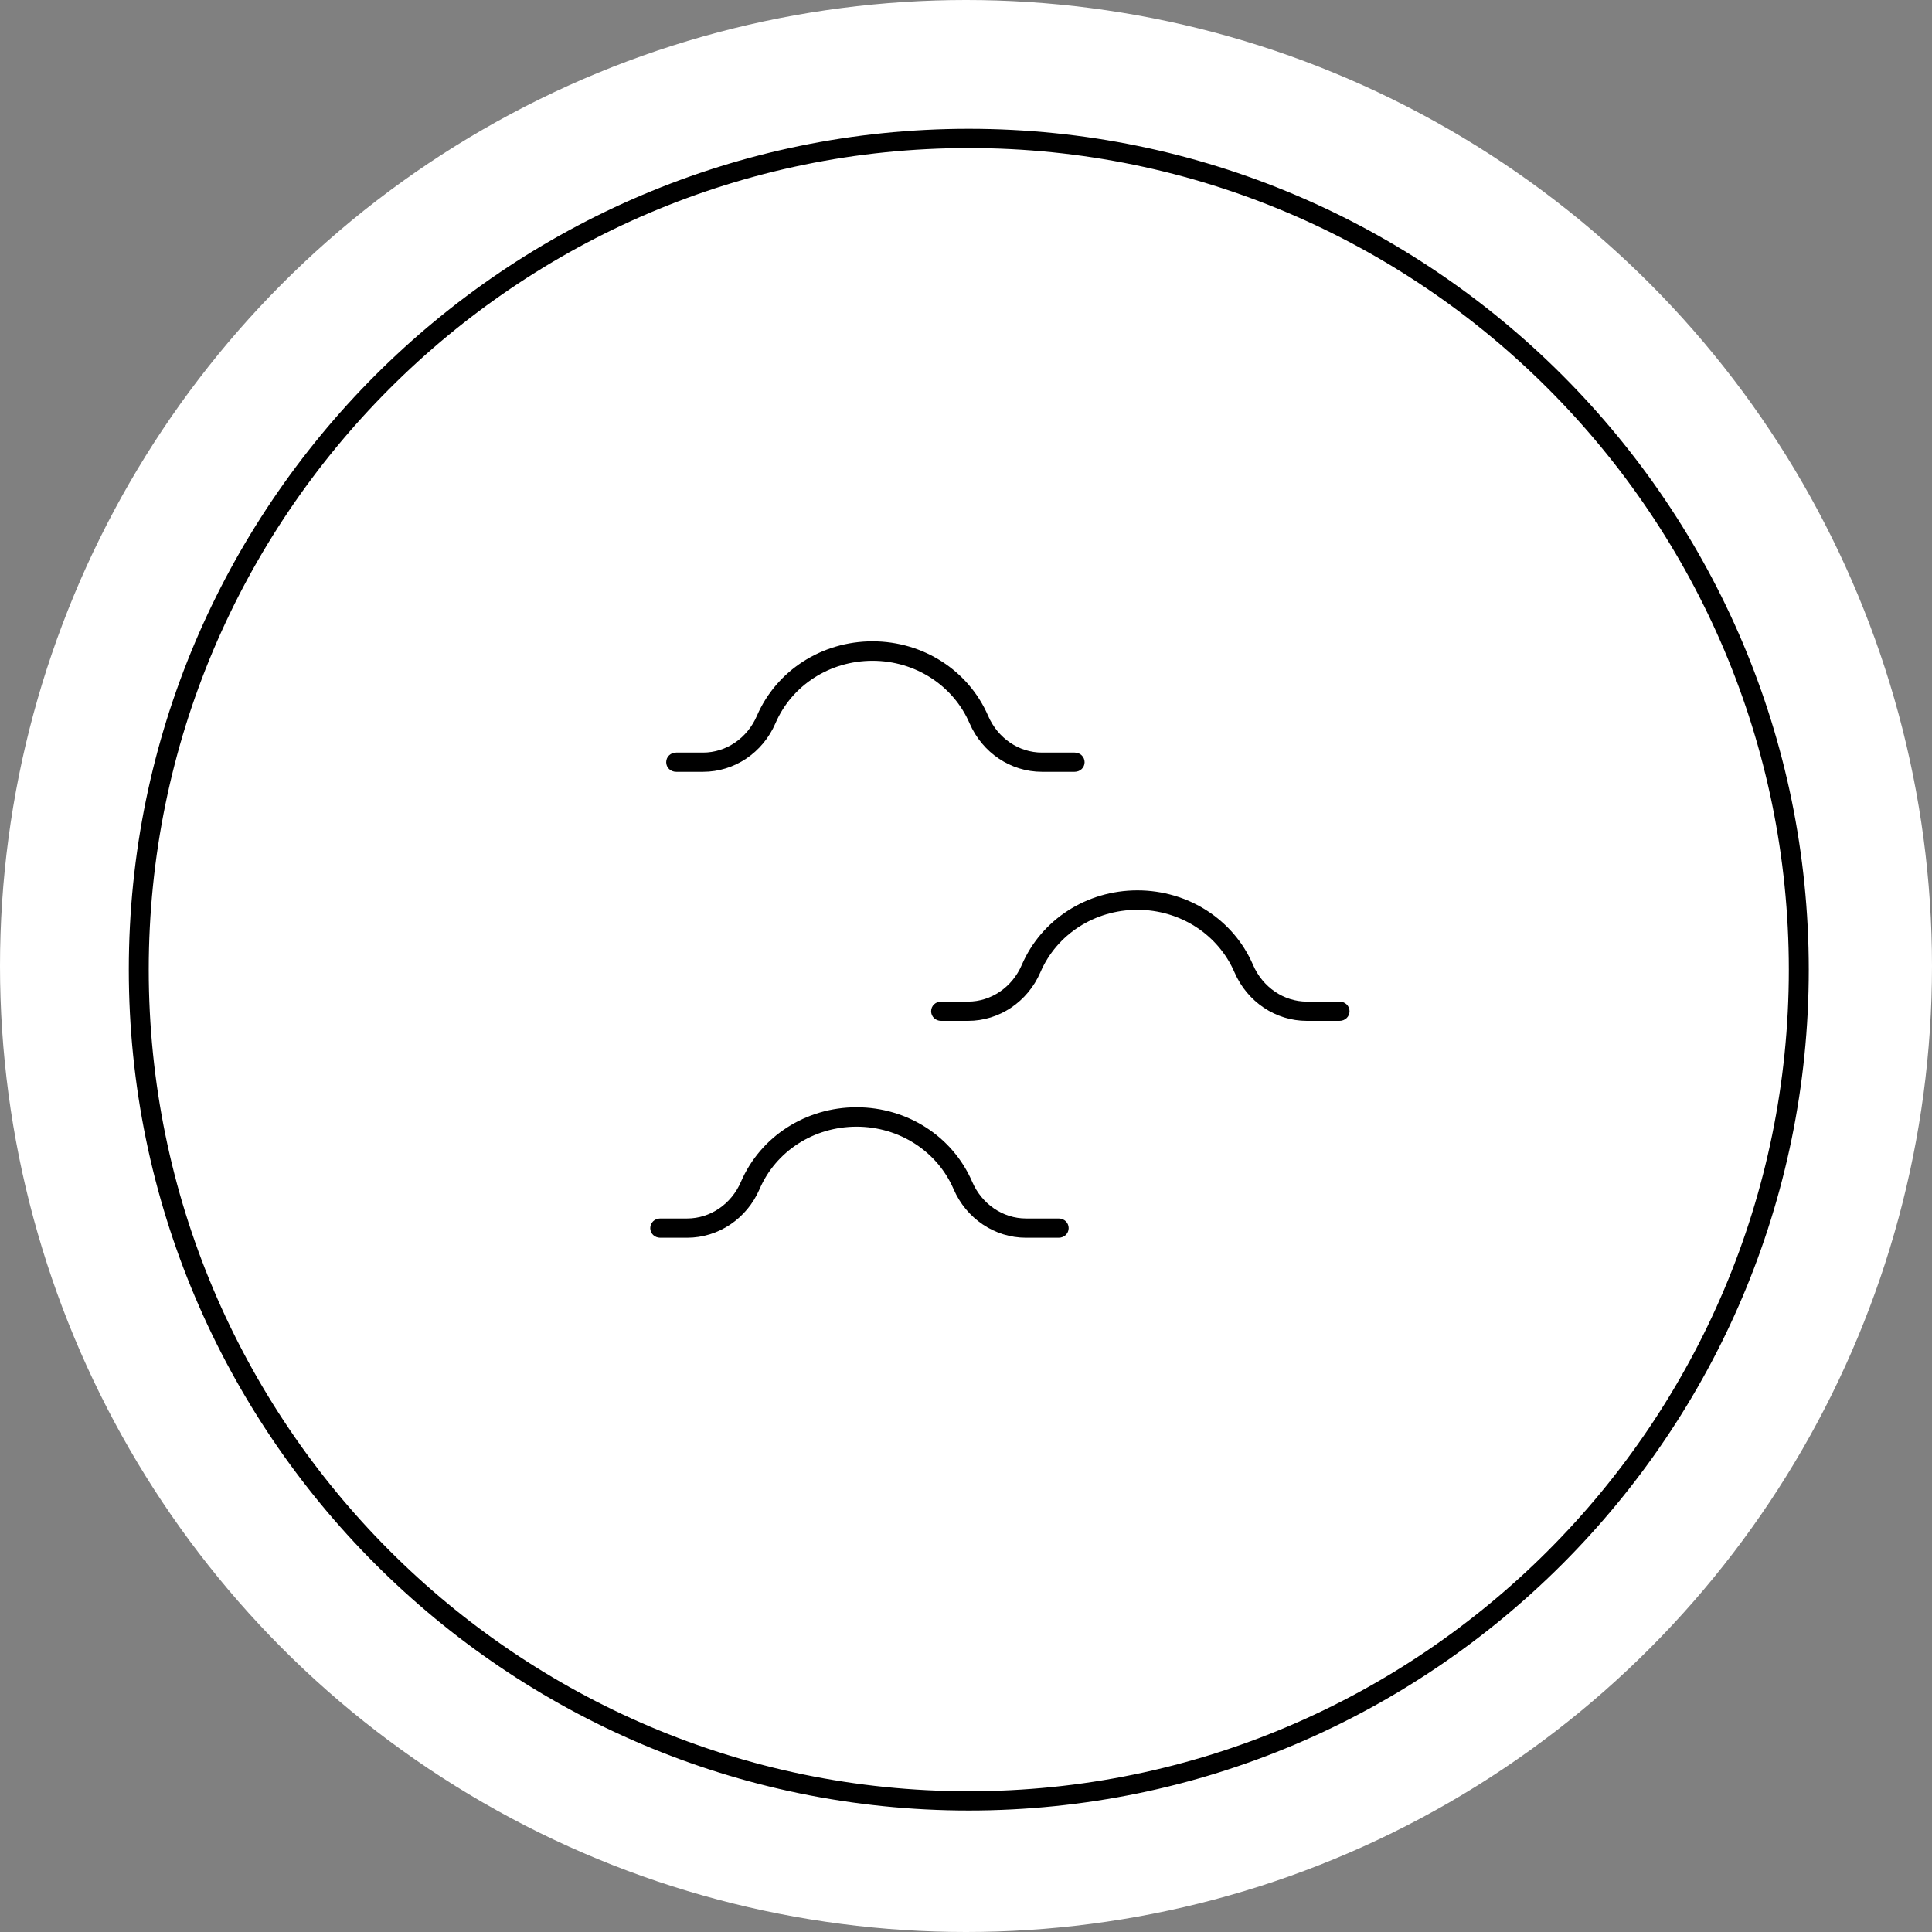 <?xml version="1.0" encoding="UTF-8"?> <svg xmlns="http://www.w3.org/2000/svg" width="60" height="60" viewBox="0 0 60 60" fill="none"><rect x="0" y="0" width="60" height="60" fill="#808080" stroke="none"/><circle cx="30" cy="30" r="30" fill="white"></circle><g clip-path="url(#clip0_681_129)"><path d="M30.087 4C15.706 4 4 15.715 4 30.114C4 44.512 15.706 56.227 30.087 56.227C44.467 56.227 56.173 44.512 56.173 30.114C56.173 15.715 44.473 4 30.087 4ZM30.087 55.629C16.047 55.629 4.619 44.183 4.619 30.114C4.619 16.044 16.047 4.598 30.087 4.598C44.127 4.598 55.554 16.044 55.554 30.114C55.554 44.183 44.127 55.629 30.087 55.629Z" fill="black"></path><path d="M20.999 23.969H21.835C22.807 23.969 23.686 23.378 24.082 22.463C24.59 21.28 25.772 20.521 27.097 20.521C28.421 20.521 29.604 21.286 30.111 22.463C30.508 23.378 31.387 23.969 32.358 23.969H33.374C33.547 23.969 33.683 23.838 33.683 23.671C33.683 23.503 33.547 23.372 33.374 23.372H32.358C31.64 23.372 30.984 22.923 30.687 22.23C30.08 20.826 28.675 19.917 27.097 19.917C25.518 19.917 24.113 20.826 23.506 22.23C23.209 22.923 22.553 23.372 21.835 23.372H20.999C20.826 23.372 20.689 23.503 20.689 23.671C20.689 23.838 20.826 23.969 20.999 23.969Z" fill="black"></path><path d="M32.879 37.841H31.863C31.145 37.841 30.489 37.393 30.192 36.7C29.585 35.295 28.18 34.387 26.602 34.387C25.023 34.387 23.618 35.295 23.011 36.7C22.714 37.393 22.058 37.841 21.34 37.841H20.504C20.331 37.841 20.194 37.973 20.194 38.14C20.194 38.308 20.331 38.439 20.504 38.439H21.34C22.311 38.439 23.191 37.847 23.587 36.933C24.094 35.749 25.277 34.99 26.602 34.99C27.926 34.99 29.109 35.755 29.616 36.933C30.012 37.847 30.892 38.439 31.863 38.439H32.879C33.052 38.439 33.188 38.308 33.188 38.14C33.188 37.973 33.052 37.841 32.879 37.841Z" fill="black"></path><path d="M41.601 31.106H40.586C39.868 31.106 39.212 30.658 38.914 29.965C38.308 28.56 36.903 27.651 35.324 27.651C33.745 27.651 32.34 28.56 31.733 29.965C31.436 30.658 30.78 31.106 30.062 31.106H29.226C29.053 31.106 28.917 31.238 28.917 31.405C28.917 31.572 29.053 31.704 29.226 31.704H30.062C31.034 31.704 31.913 31.112 32.309 30.198C32.817 29.014 33.999 28.255 35.324 28.255C36.649 28.255 37.831 29.02 38.339 30.198C38.735 31.112 39.614 31.704 40.586 31.704H41.601C41.774 31.704 41.911 31.572 41.911 31.405C41.911 31.238 41.774 31.106 41.601 31.106Z" fill="black"></path></g><defs><clipPath id="clip0_681_129"><rect width="53" height="53" fill="white" transform="translate(4 4)"></rect></clipPath></defs></svg> 